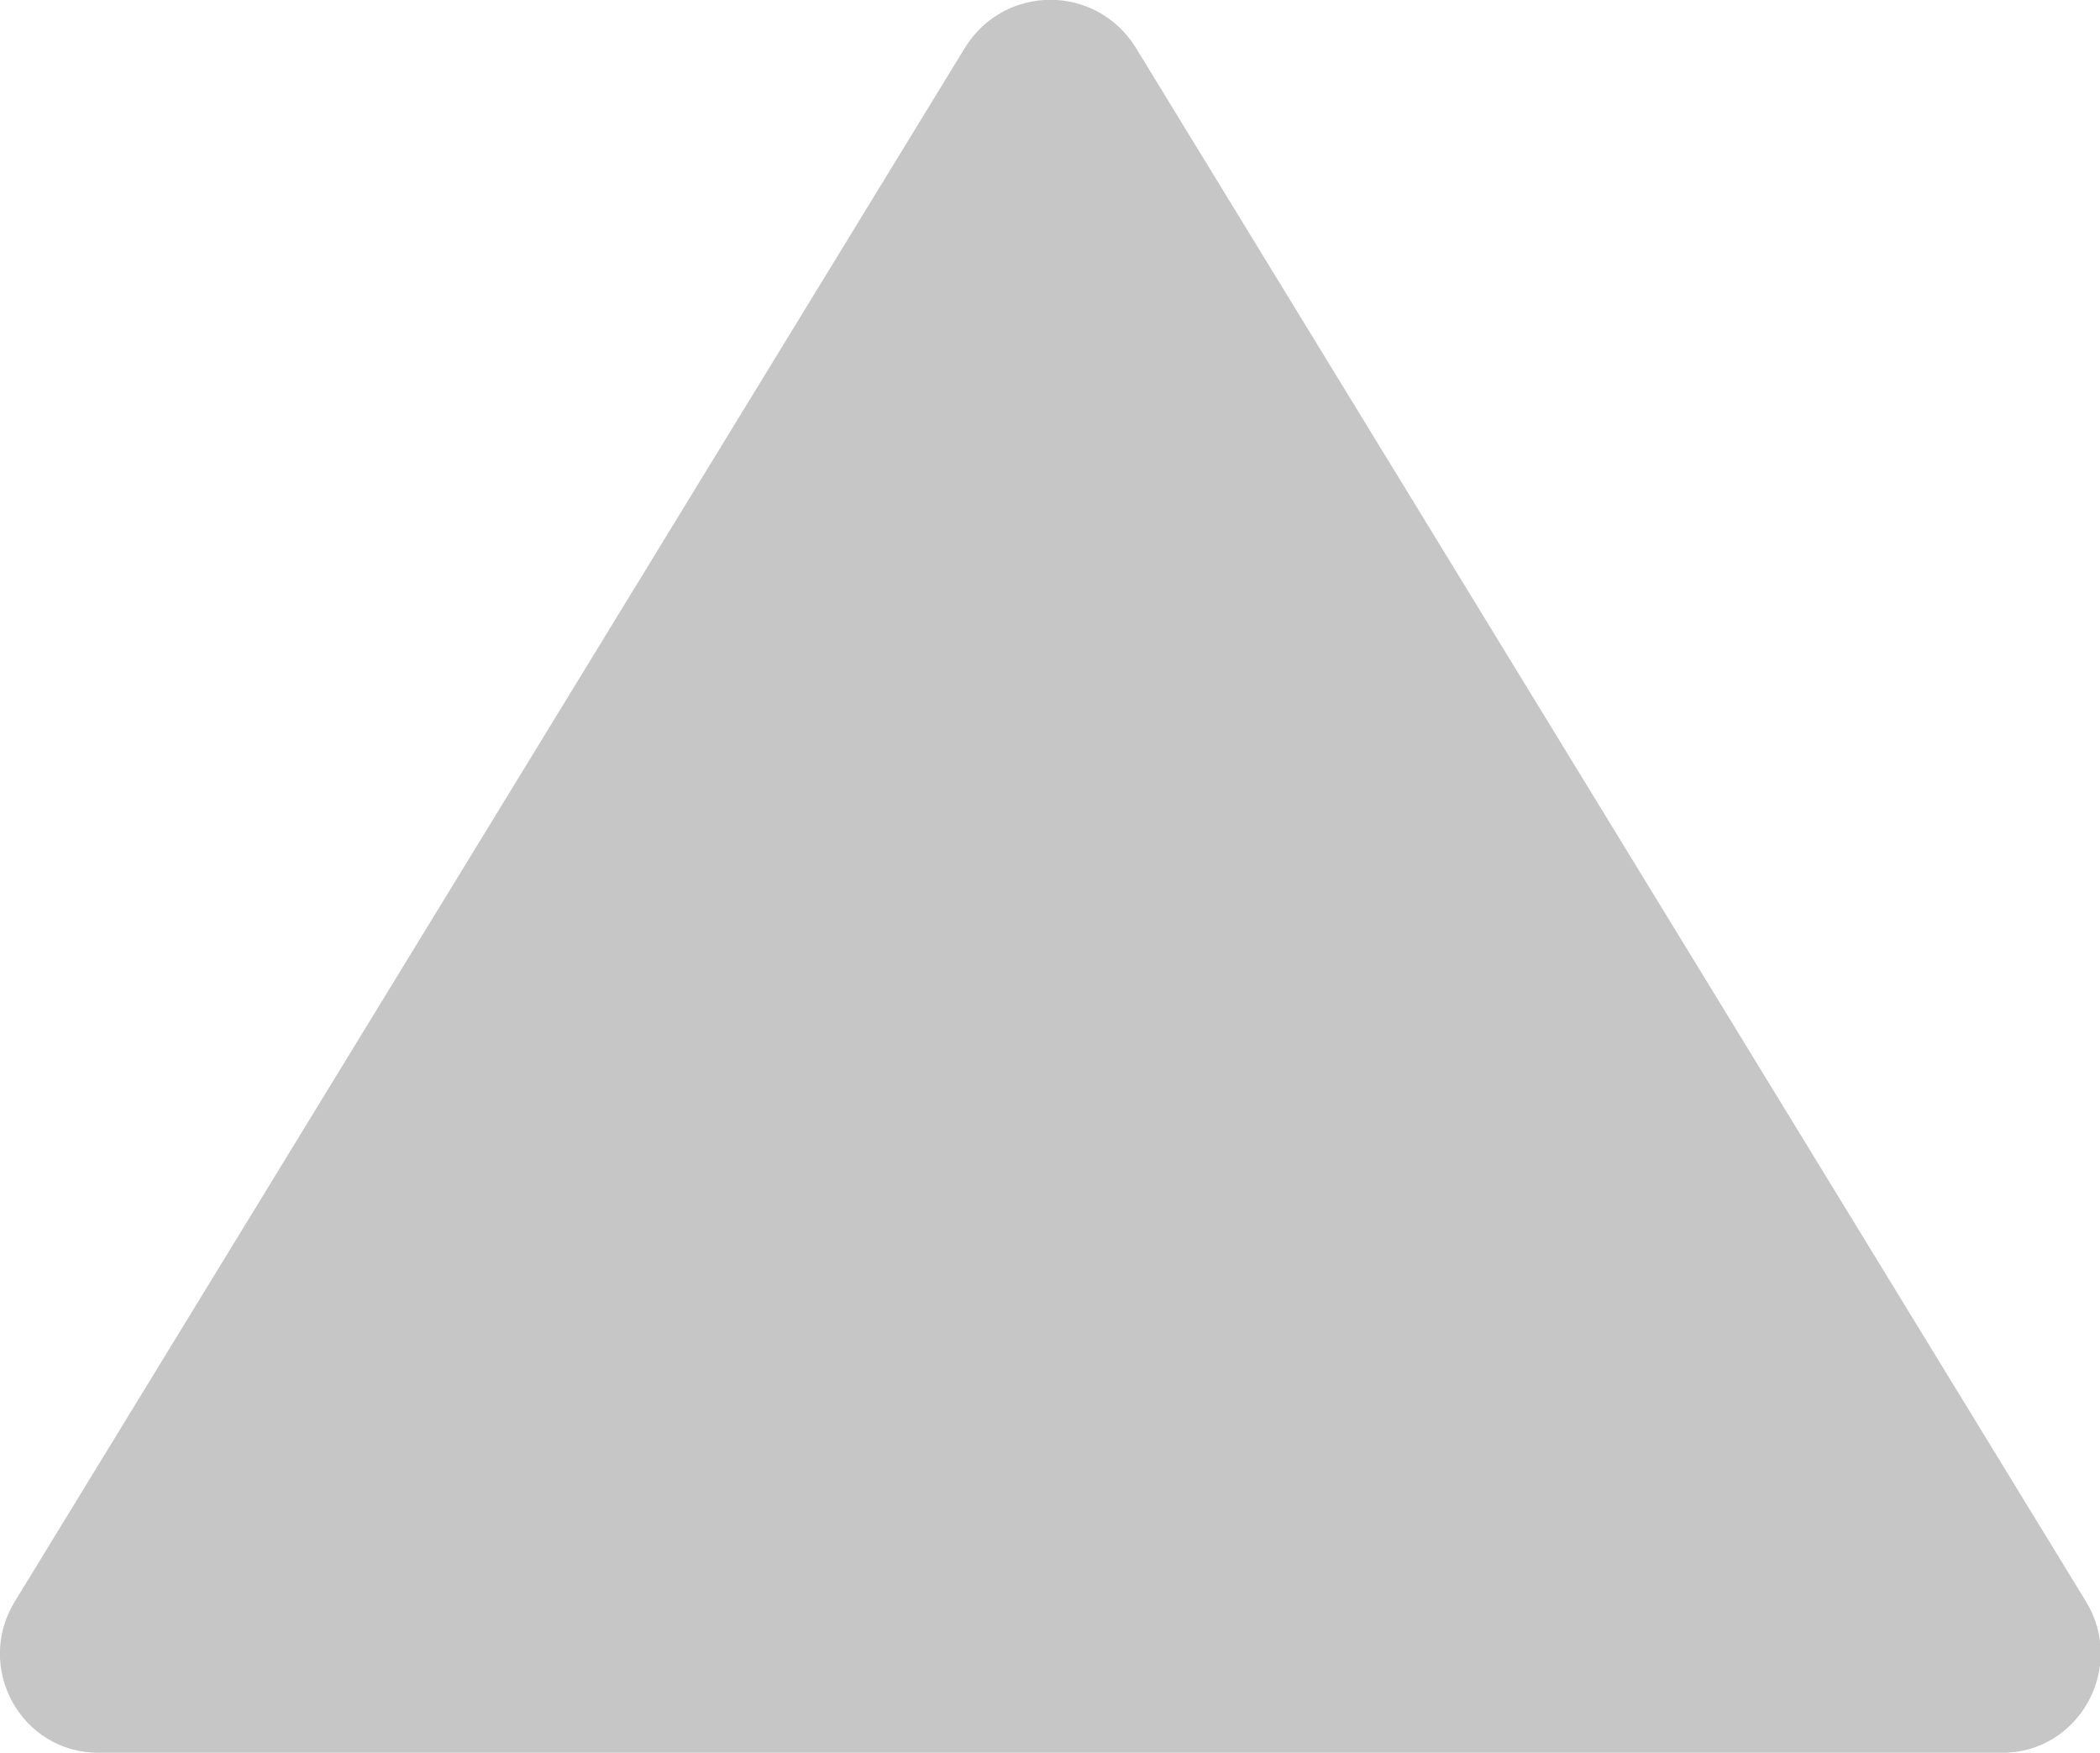 <svg xmlns="http://www.w3.org/2000/svg" version="1.1" viewBox="0 0 27.1 22.62">
    <defs>
        <style>
            .st1-1234 {
            fill: #C6C6C6;
            }
        </style>
    </defs>
    <path class="st1-1234" d="M1.27,22.62h24.57c.99,0,1.6-1.1,1.08-1.95L14.66.62c-.51-.83-1.7-.83-2.21,0L.19,20.67c-.52.85.08,1.95,1.08,1.95"/>
</svg>
